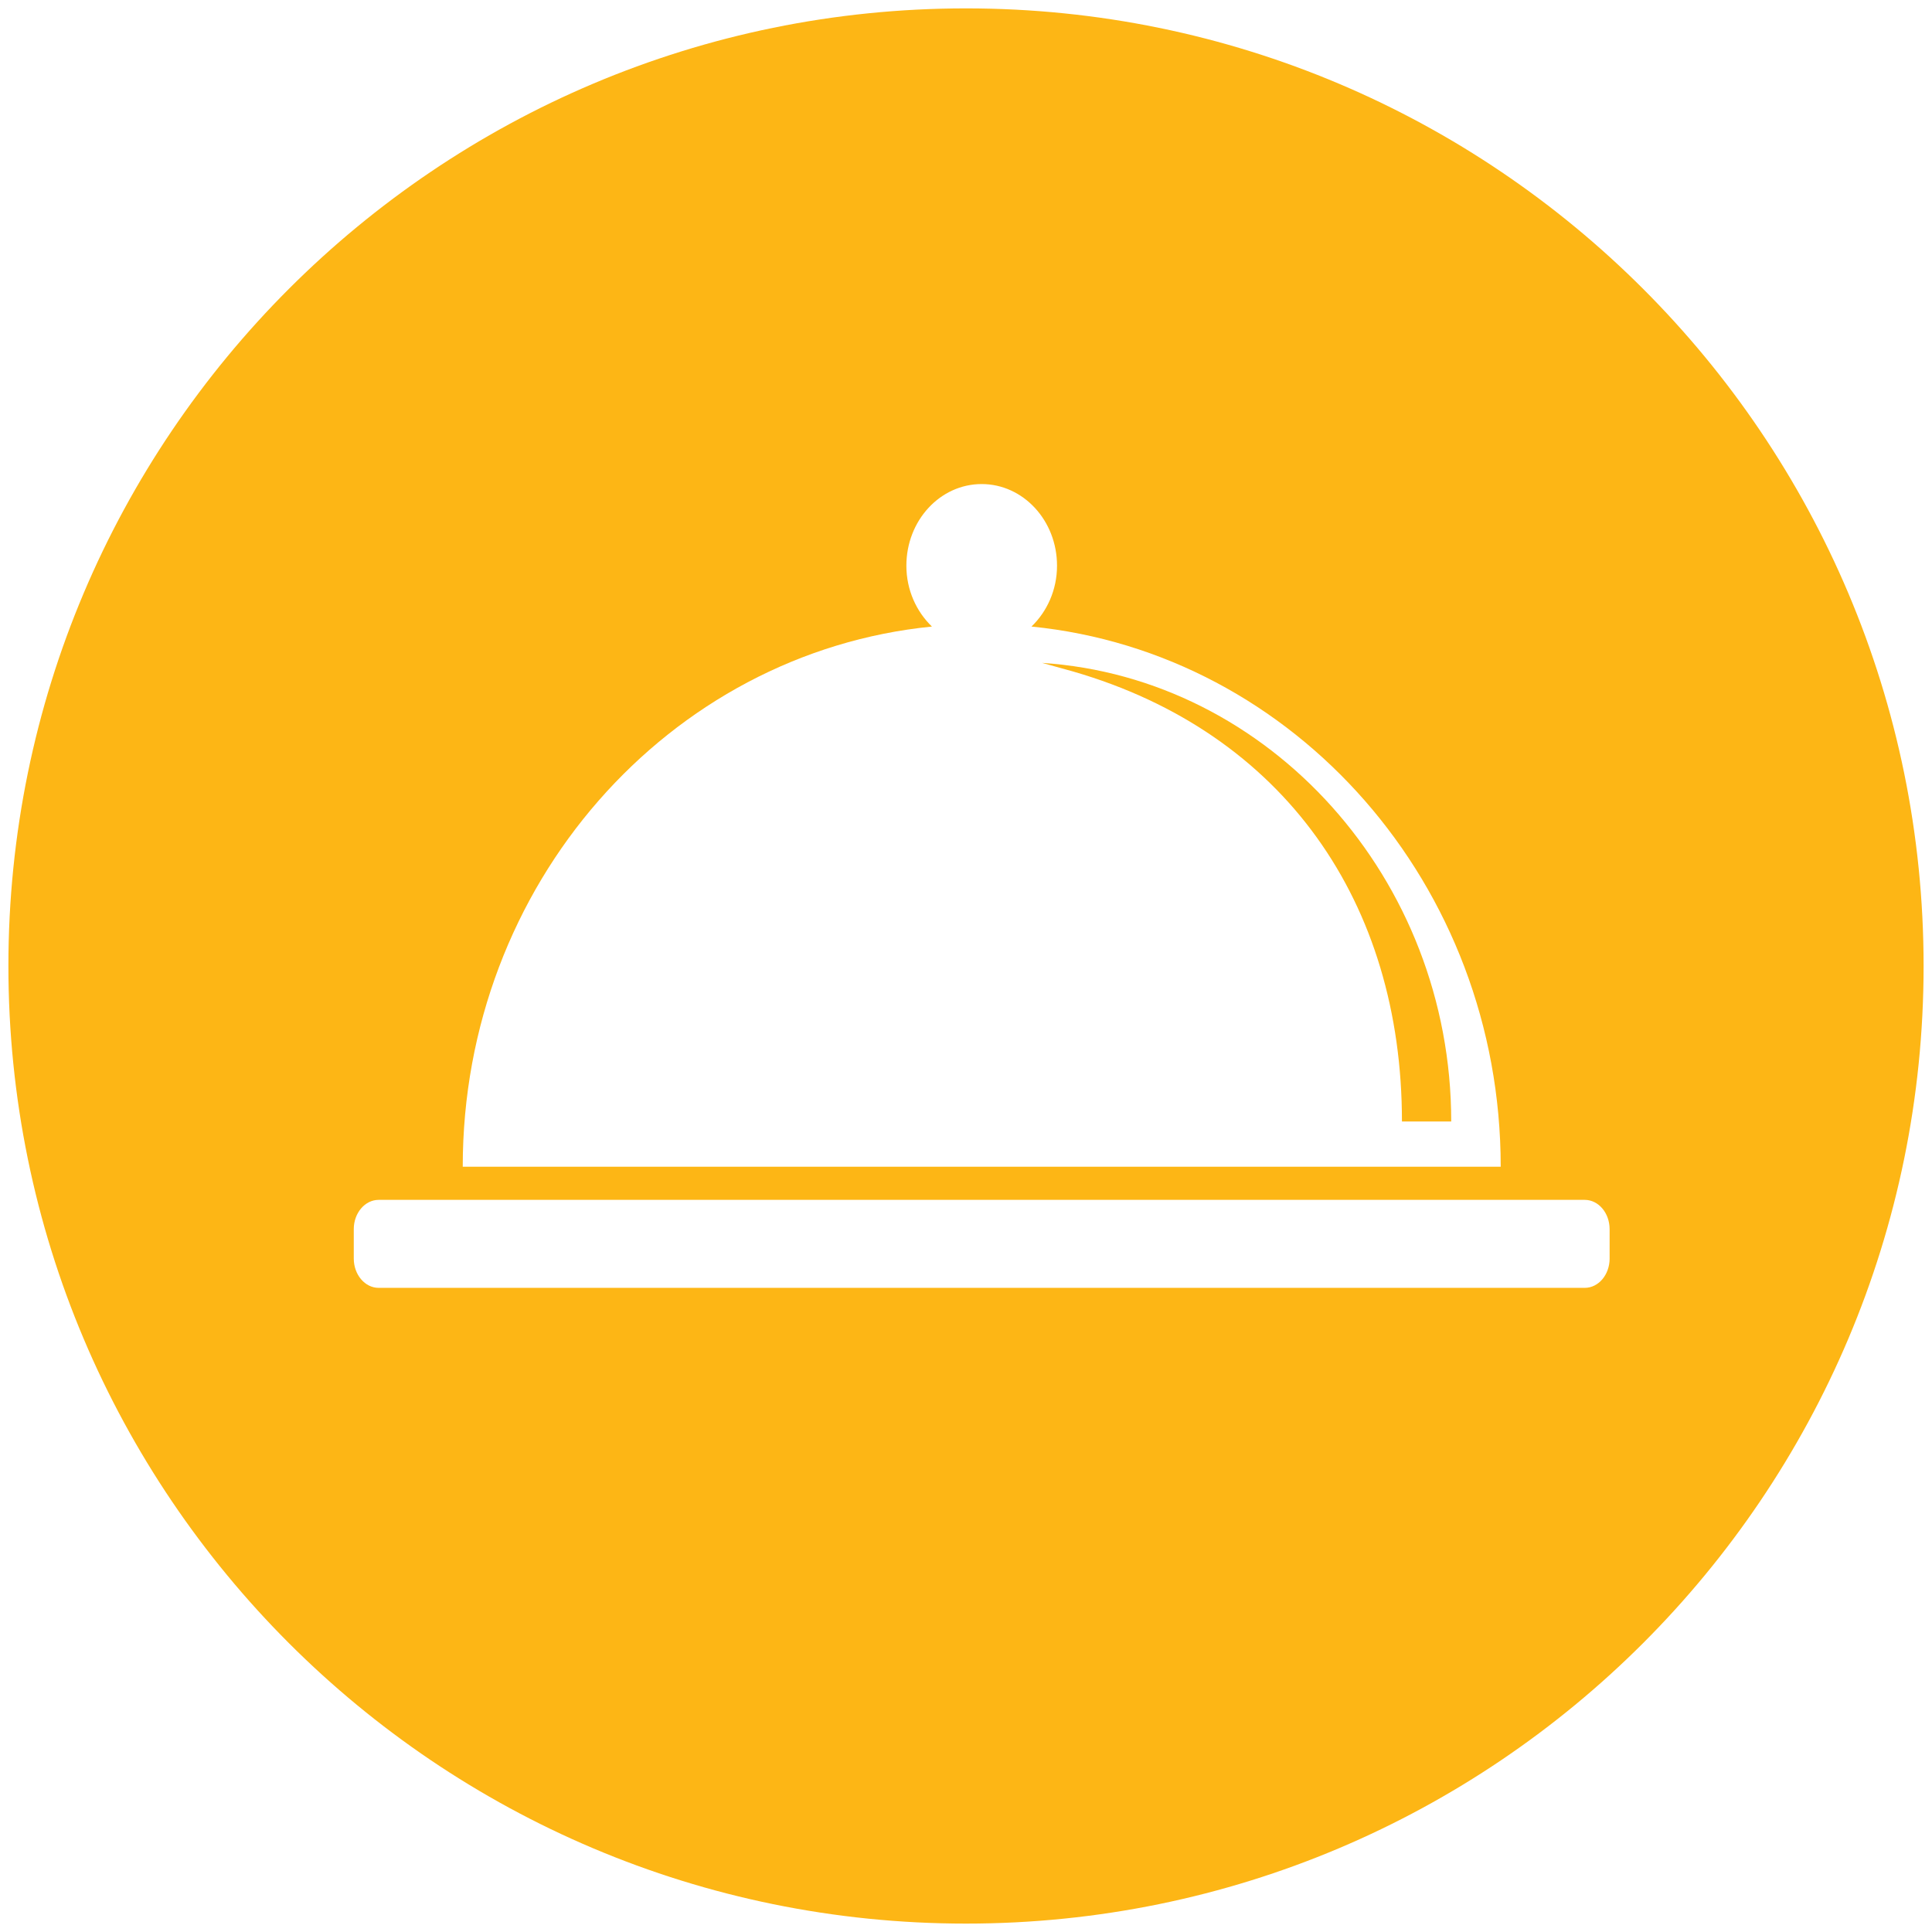 <?xml version="1.0" encoding="utf-8"?>
<!-- Generator: Adobe Illustrator 16.0.0, SVG Export Plug-In . SVG Version: 6.00 Build 0)  -->
<!DOCTYPE svg PUBLIC "-//W3C//DTD SVG 1.1//EN" "http://www.w3.org/Graphics/SVG/1.1/DTD/svg11.dtd">
<svg version="1.1" id="Layer_1" xmlns="http://www.w3.org/2000/svg" xmlns:xlink="http://www.w3.org/1999/xlink" x="0px" y="0px"
	 width="115px" height="115px" viewBox="0 0 115 115" enable-background="new 0 0 115 115" xml:space="preserve">
<g>
	<path fill="#FDB615" d="M57.5,0.499c-31.479,0-57,25.521-57,57c0,31.481,25.521,57.001,57,57.001s57-25.521,57-57.001
		C114.5,26.019,88.979,0.499,57.5,0.499 M55.472,37.295c-0.925-0.891-1.521-2.176-1.521-3.623c0-2.687,2.005-4.859,4.481-4.859
		s4.486,2.172,4.486,4.859c0,1.447-0.596,2.732-1.521,3.623c15.67,1.561,27.931,15.356,27.931,32.154H27.544
		C27.544,52.651,39.802,38.855,55.472,37.295 M95.811,74.911c0,0.964-0.661,1.747-1.479,1.747H22.539
		c-0.817,0-1.481-0.783-1.481-1.747v-1.749c0-0.958,0.664-1.741,1.481-1.741h71.792c0.818,0,1.479,0.783,1.479,1.741V74.911z"/>
	<path fill="#FDB615" d="M62.032,39.458c0,0,1.374,0.379,1.843,0.512c12.578,3.641,19.574,13.774,19.574,26.784h2.933
		C86.382,52.3,75.556,40.345,62.032,39.458"/>
</g>
</svg>
